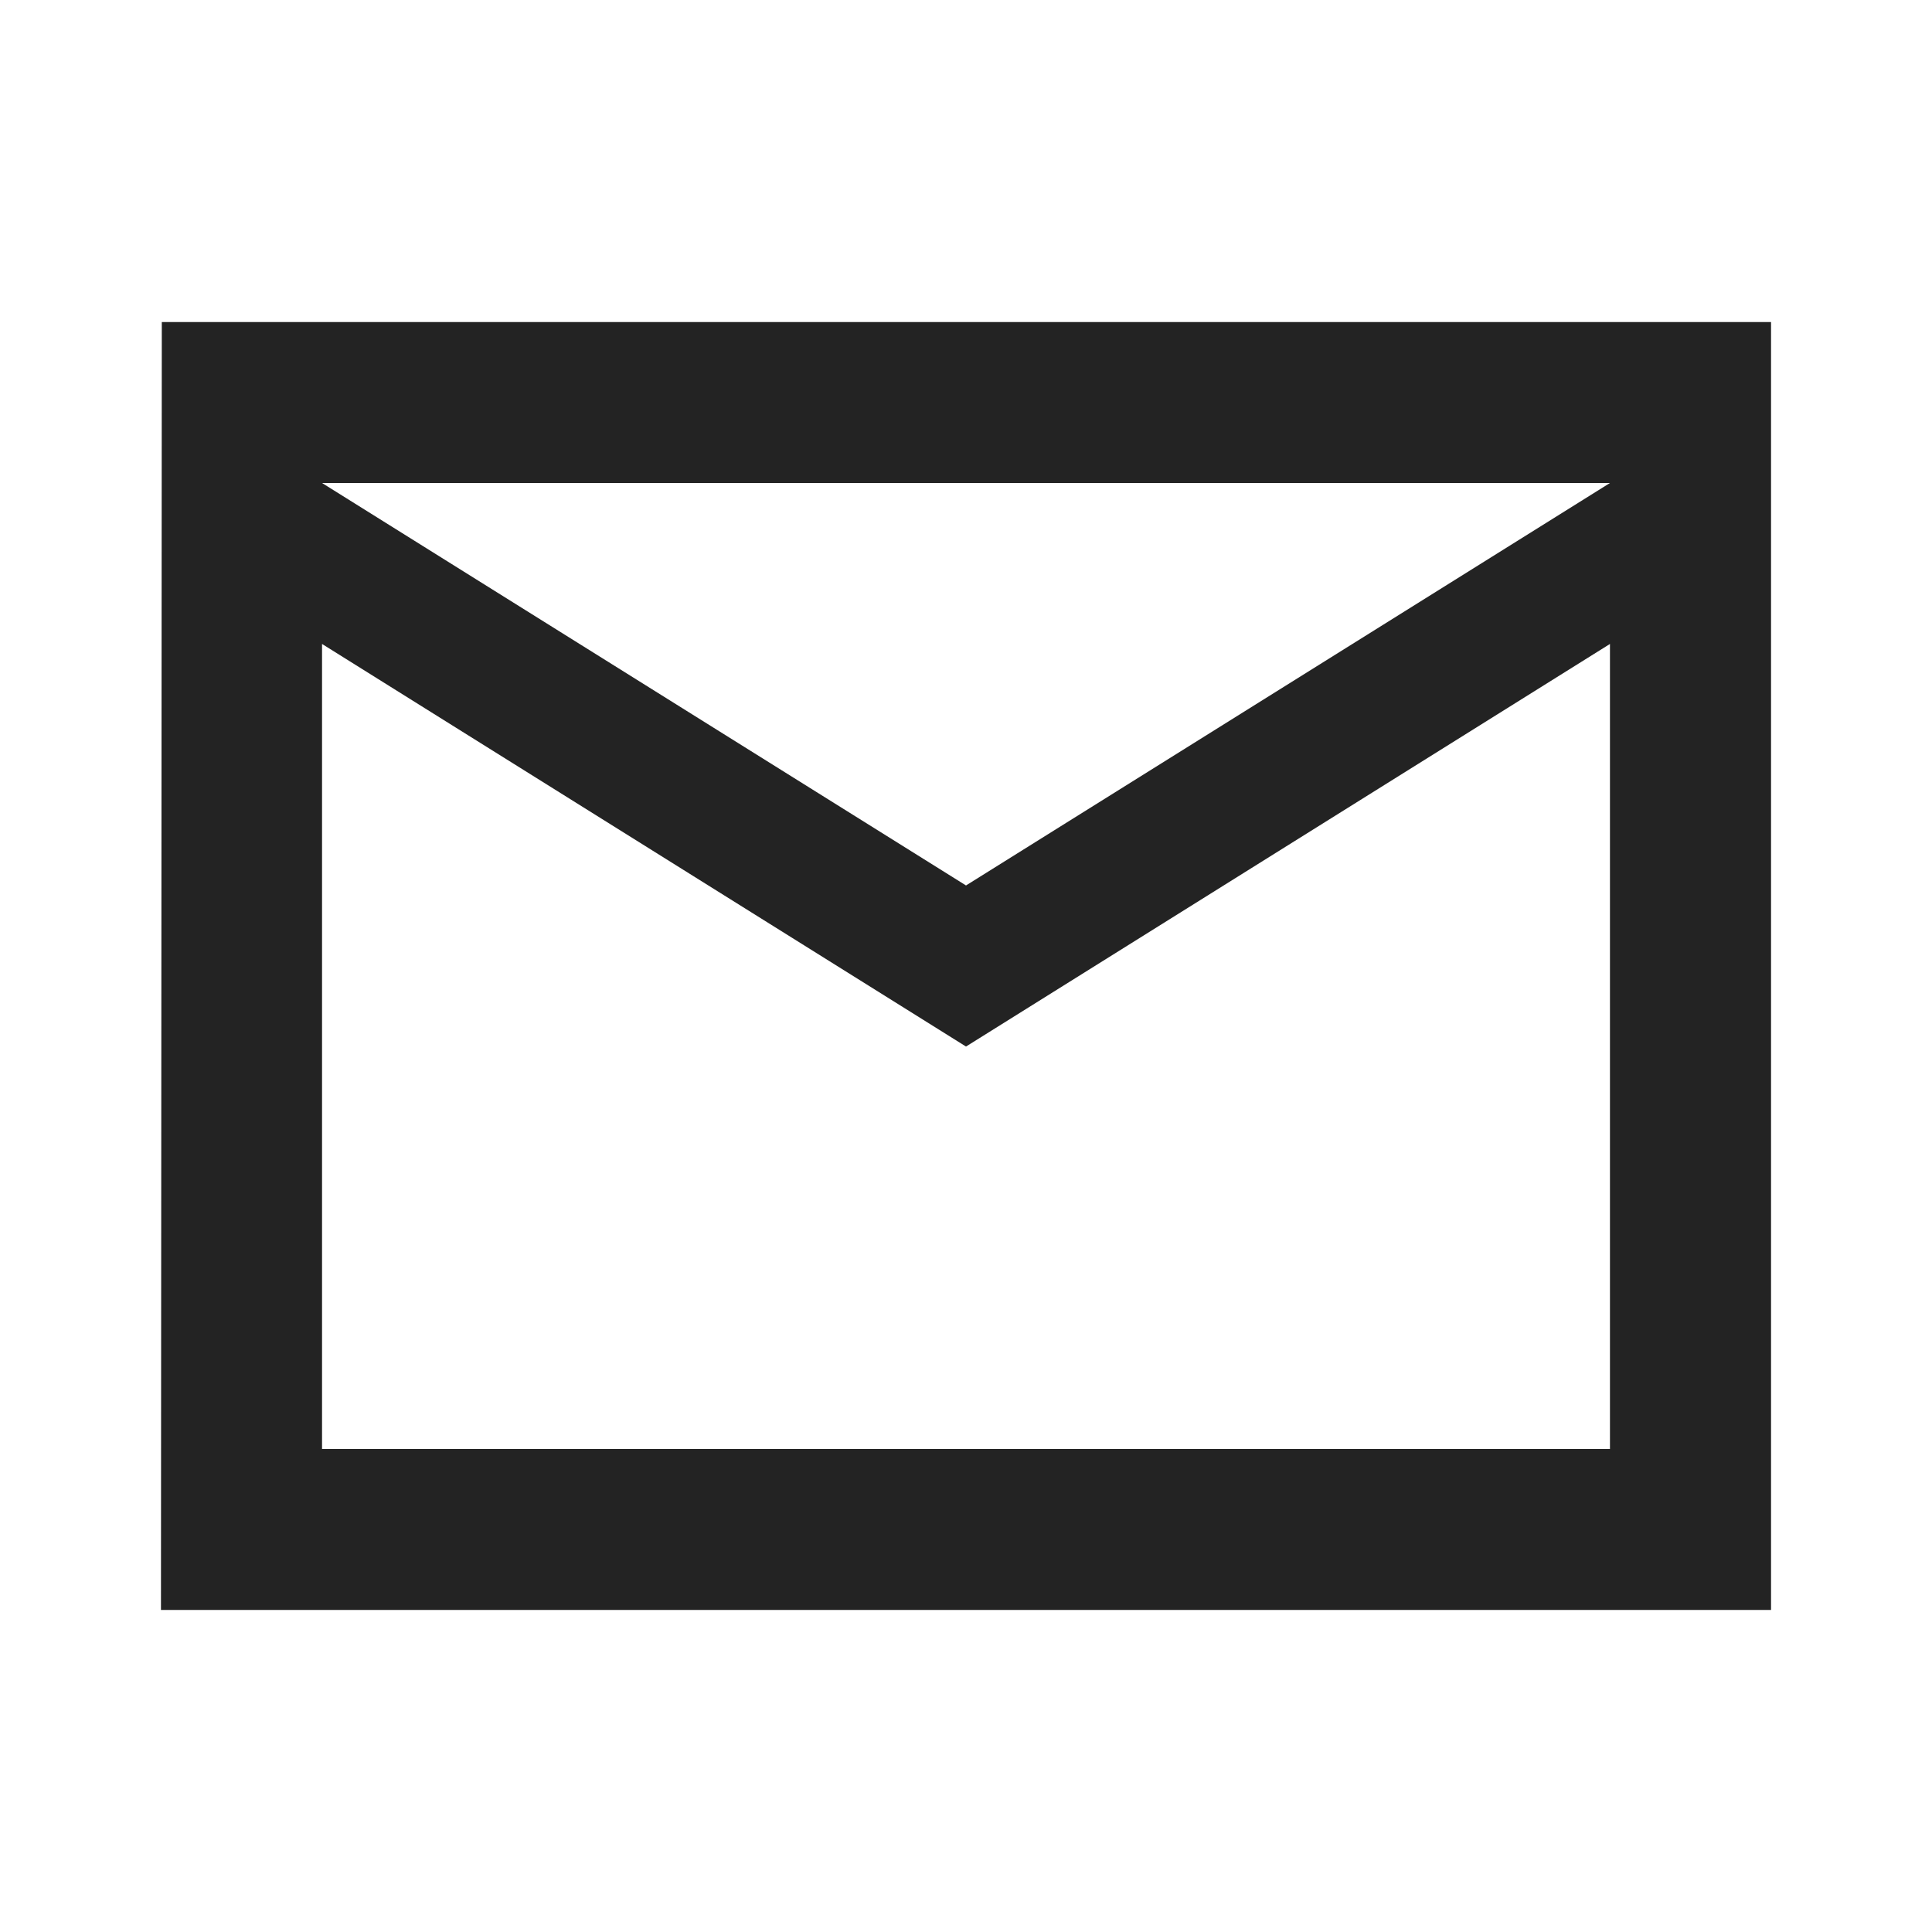 <svg xmlns="http://www.w3.org/2000/svg" width="16" height="16" viewBox="0 0 16 16"><g fill="none" fill-rule="evenodd"><polygon points="0 0 16 0 16 16 0 16"/><path fill="#232323" fill-rule="nonzero" d="M14.667,2.667 L1.34,2.667 L1.333,13.333 L14.667,13.333 L14.667,2.667 Z M13.333,12 L2.667,12 L2.667,5.333 L8,8.667 L13.333,5.333 L13.333,12 Z M8,7.333 L2.667,4 L13.333,4 L8,7.333 Z"/></g></svg>